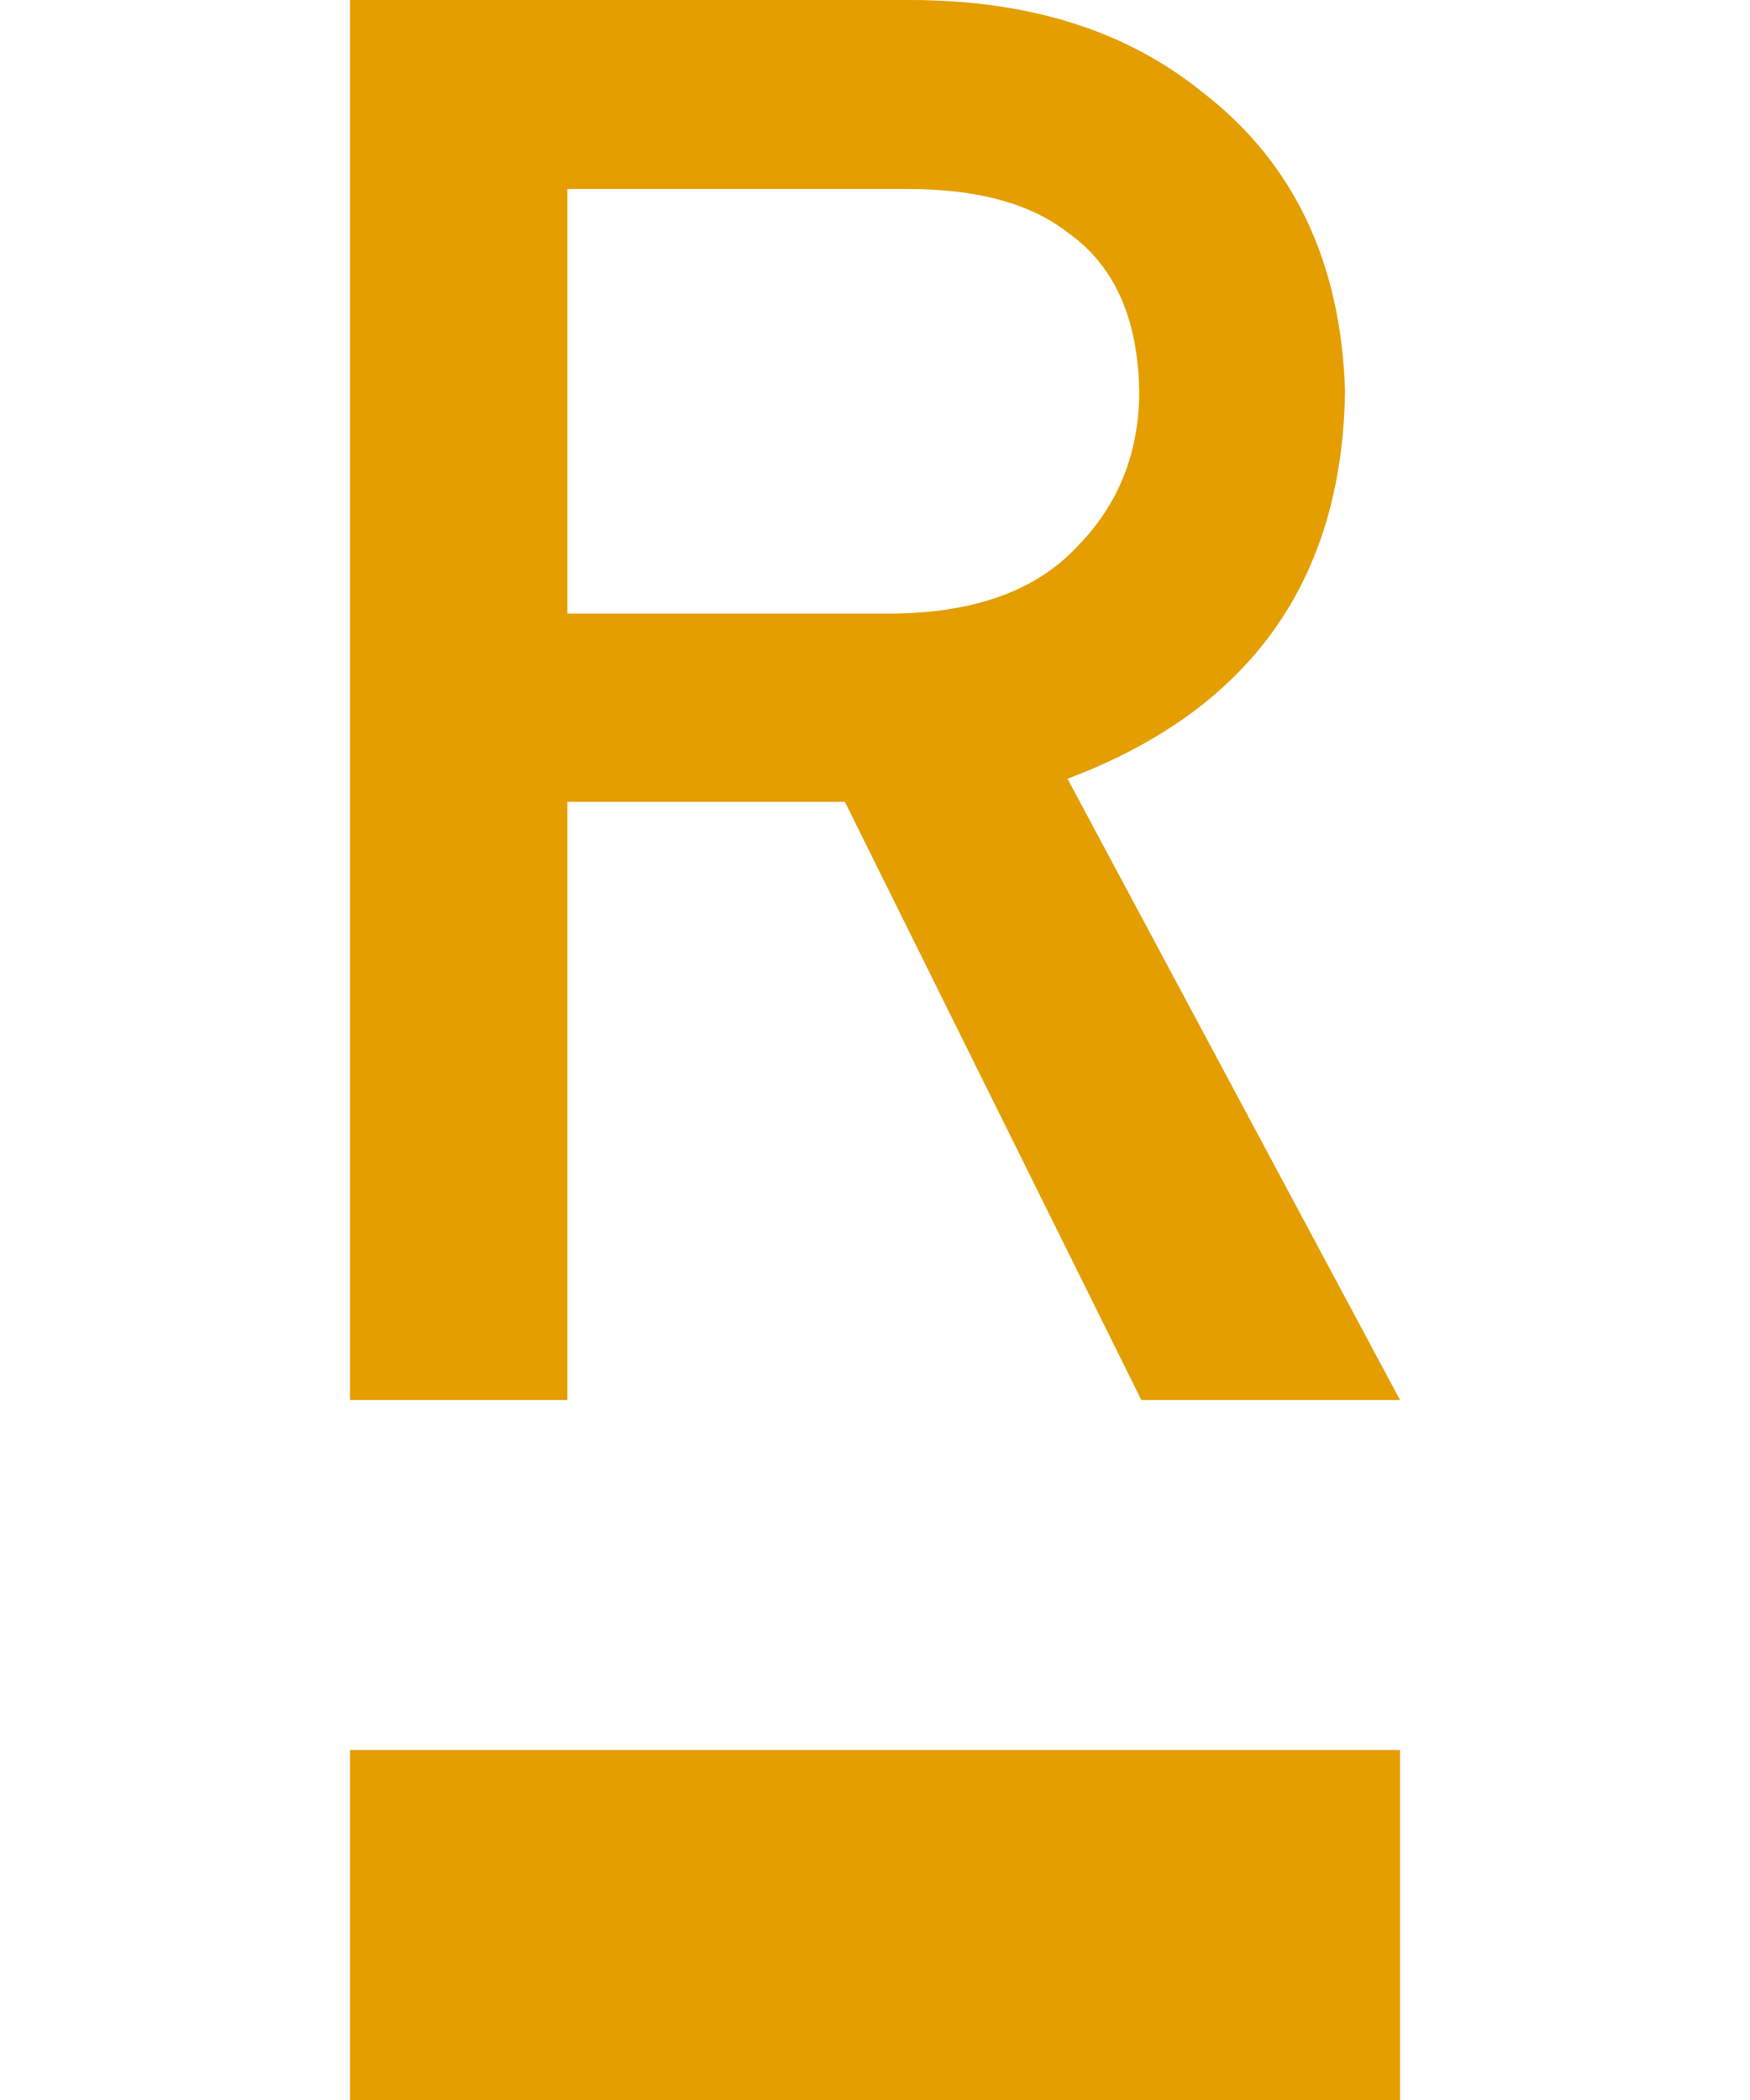 <?xml version="1.0" encoding="UTF-8"?>
<svg width="10px" height="12px" viewBox="0 0 3 6" version="1.1" xmlns="http://www.w3.org/2000/svg" xmlns:xlink="http://www.w3.org/1999/xlink">
    <title>Rinascente-icona</title>
    <g id="Page-1" stroke="none" stroke-width="1" fill="none" fill-rule="evenodd">
        <g id="Rinascente-icona" fill="#E49E00" fill-rule="nonzero">
            <rect id="Rectangle" x="0" y="5" width="3" height="1"></rect>
            <path d="M0.621,0.54 L1.594,0.54 C1.793,0.54 1.945,0.582 2.05,0.664 C2.183,0.757 2.251,0.908 2.255,1.117 C2.255,1.29 2.198,1.437 2.083,1.556 C1.967,1.684 1.793,1.749 1.56,1.753 L0.621,1.753 L0.621,0.54 Z M0,4 L0.621,4 L0.621,2.291 L1.414,2.291 L2.261,4 L3,4 L2.05,2.225 C2.571,2.029 2.835,1.66 2.843,1.117 C2.831,0.747 2.695,0.463 2.435,0.263 C2.219,0.088 1.941,0 1.6,0 L0,0 L0,4 Z" id="Shape"></path>
        </g>
    </g>
</svg>